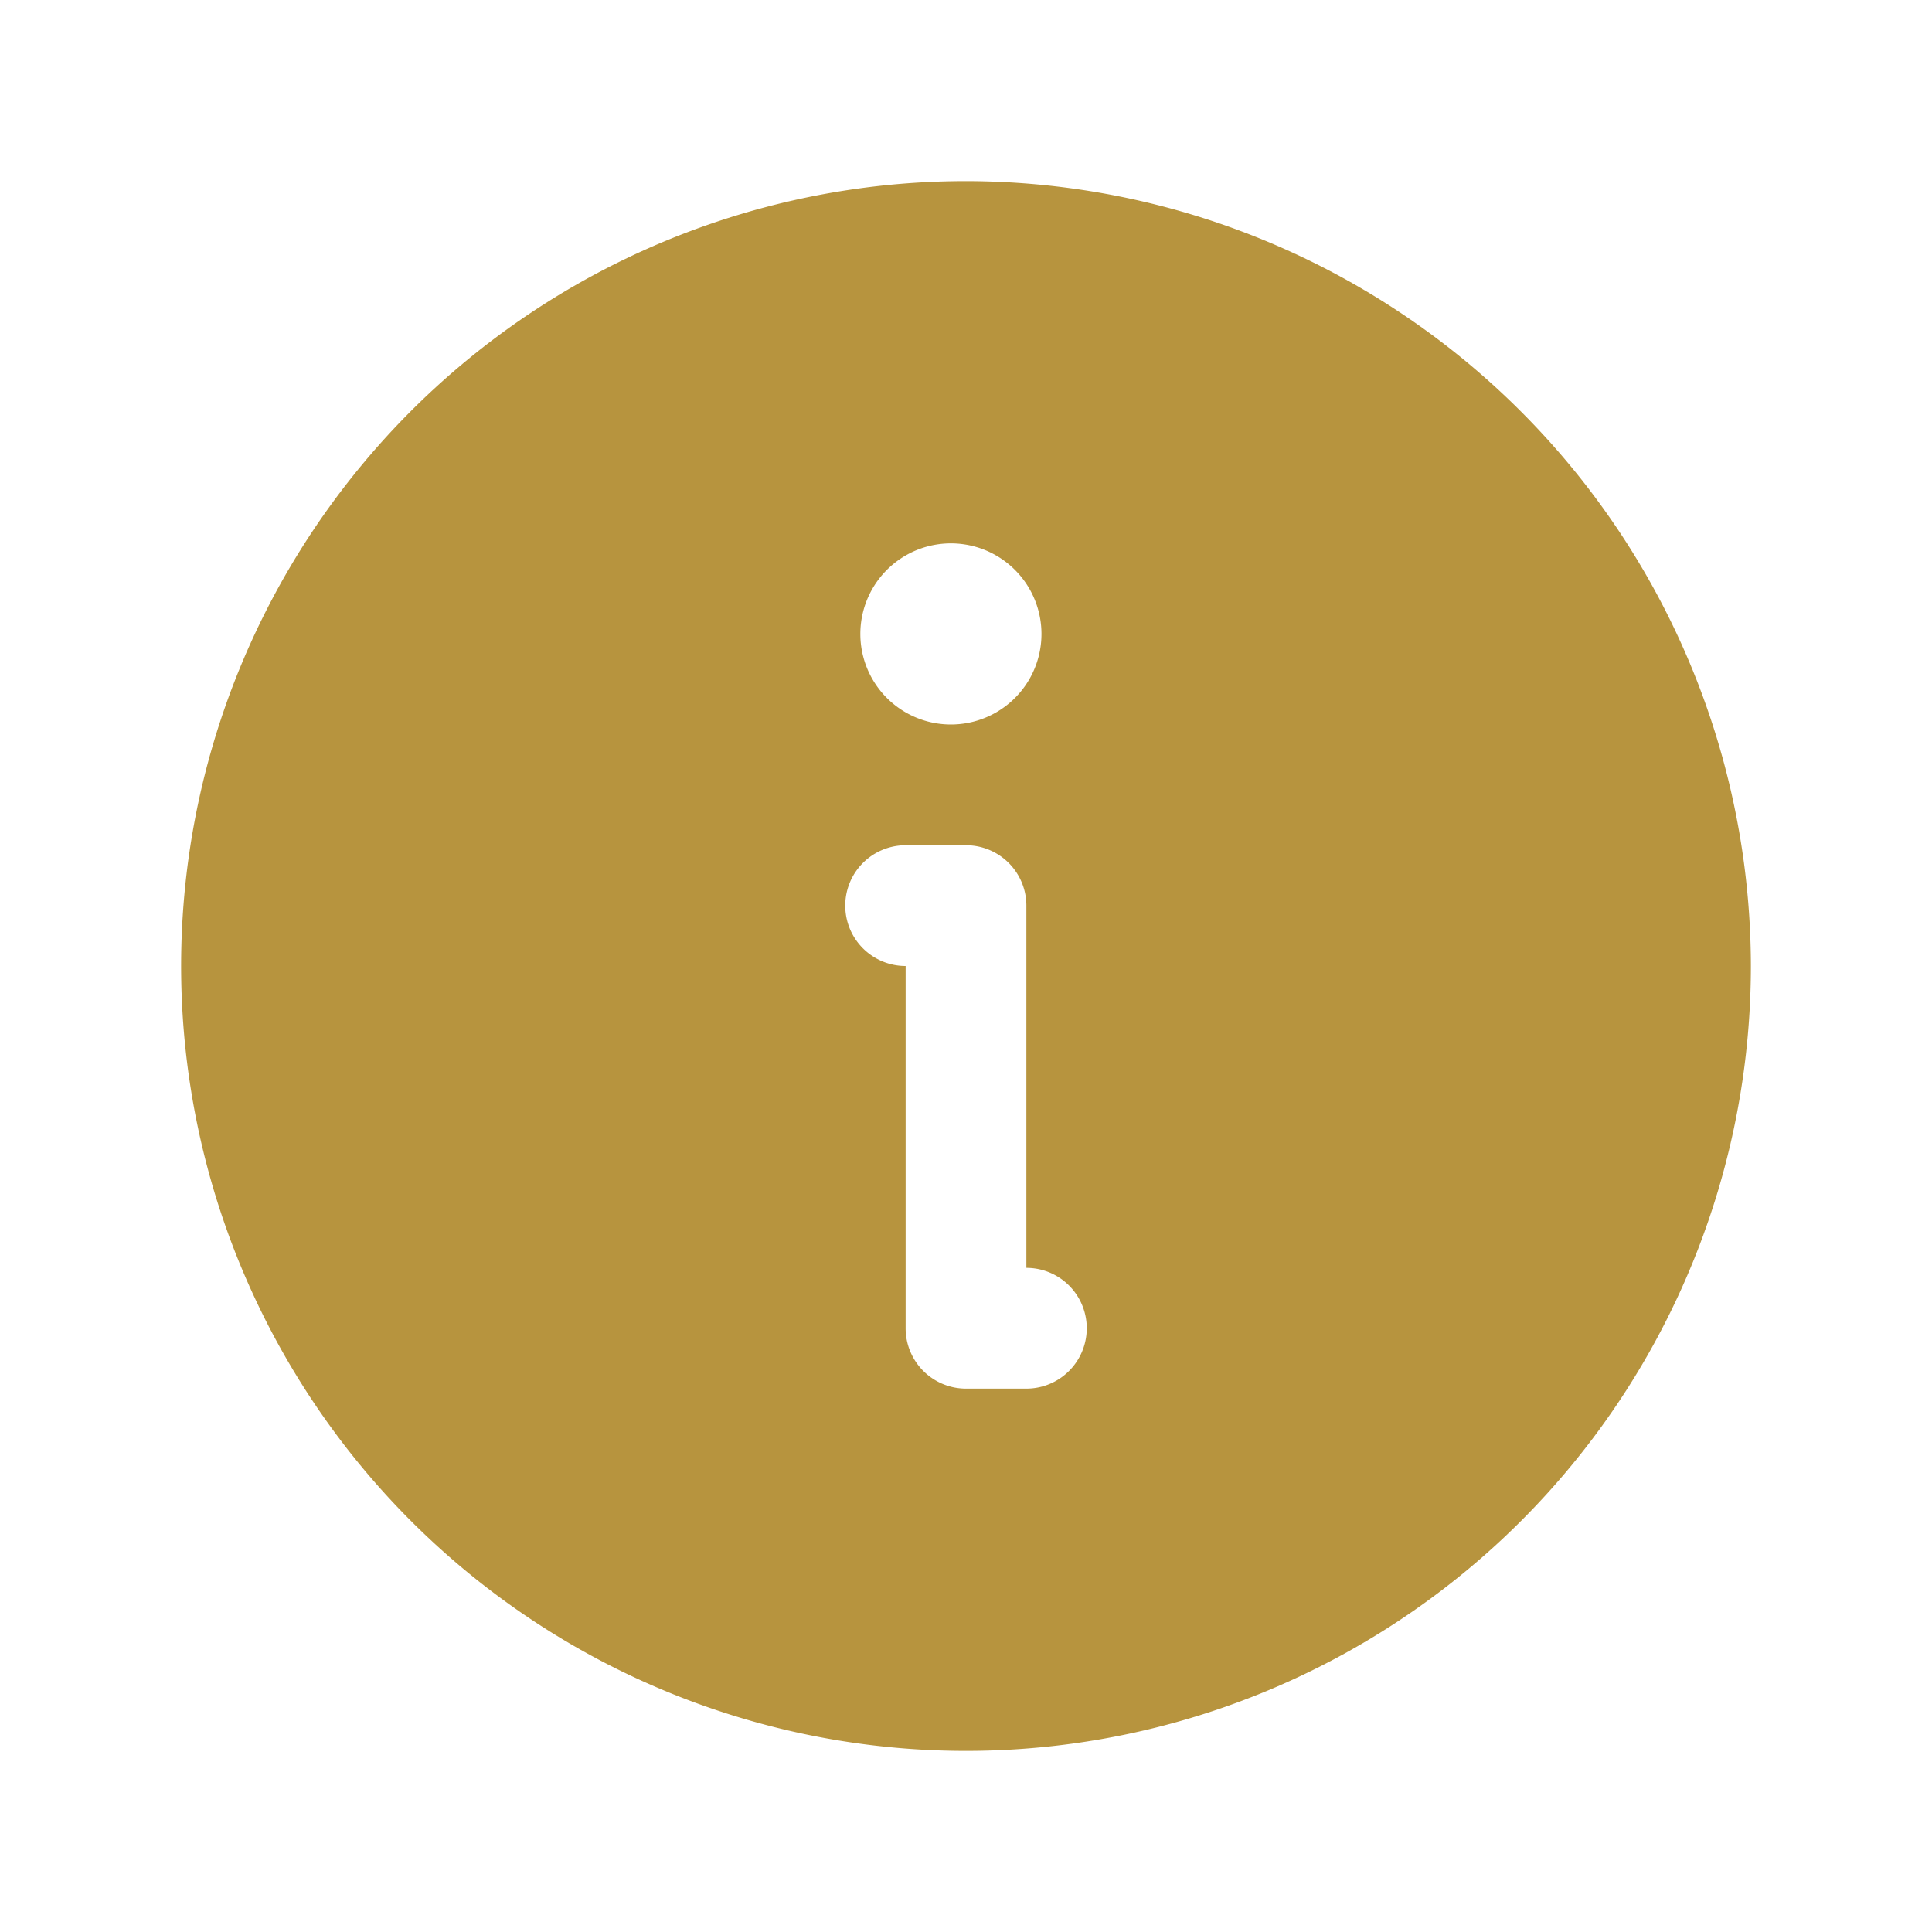 <svg width="32" height="32" viewBox="0 0 32 32" fill="none" xmlns="http://www.w3.org/2000/svg">
    <g clip-path="url(#a)">
        <path d="M16 3a13 13 0 1 0 13 13A13.015 13.015 0 0 0 16 3zm-.25 6a1.5 1.5 0 1 1 0 3 1.5 1.5 0 0 1 0-3zM17 23h-1a1 1 0 0 1-1-1v-6a1 1 0 0 1 0-2h1a1 1 0 0 1 1 1v6a1 1 0 0 1 0 2z" fill="#B7943E"/>
    </g>
    <defs>
        <clipPath id="a">
            <path fill="#fff" d="M0 0h32v32H0z"/>
        </clipPath>
    </defs>
</svg>
